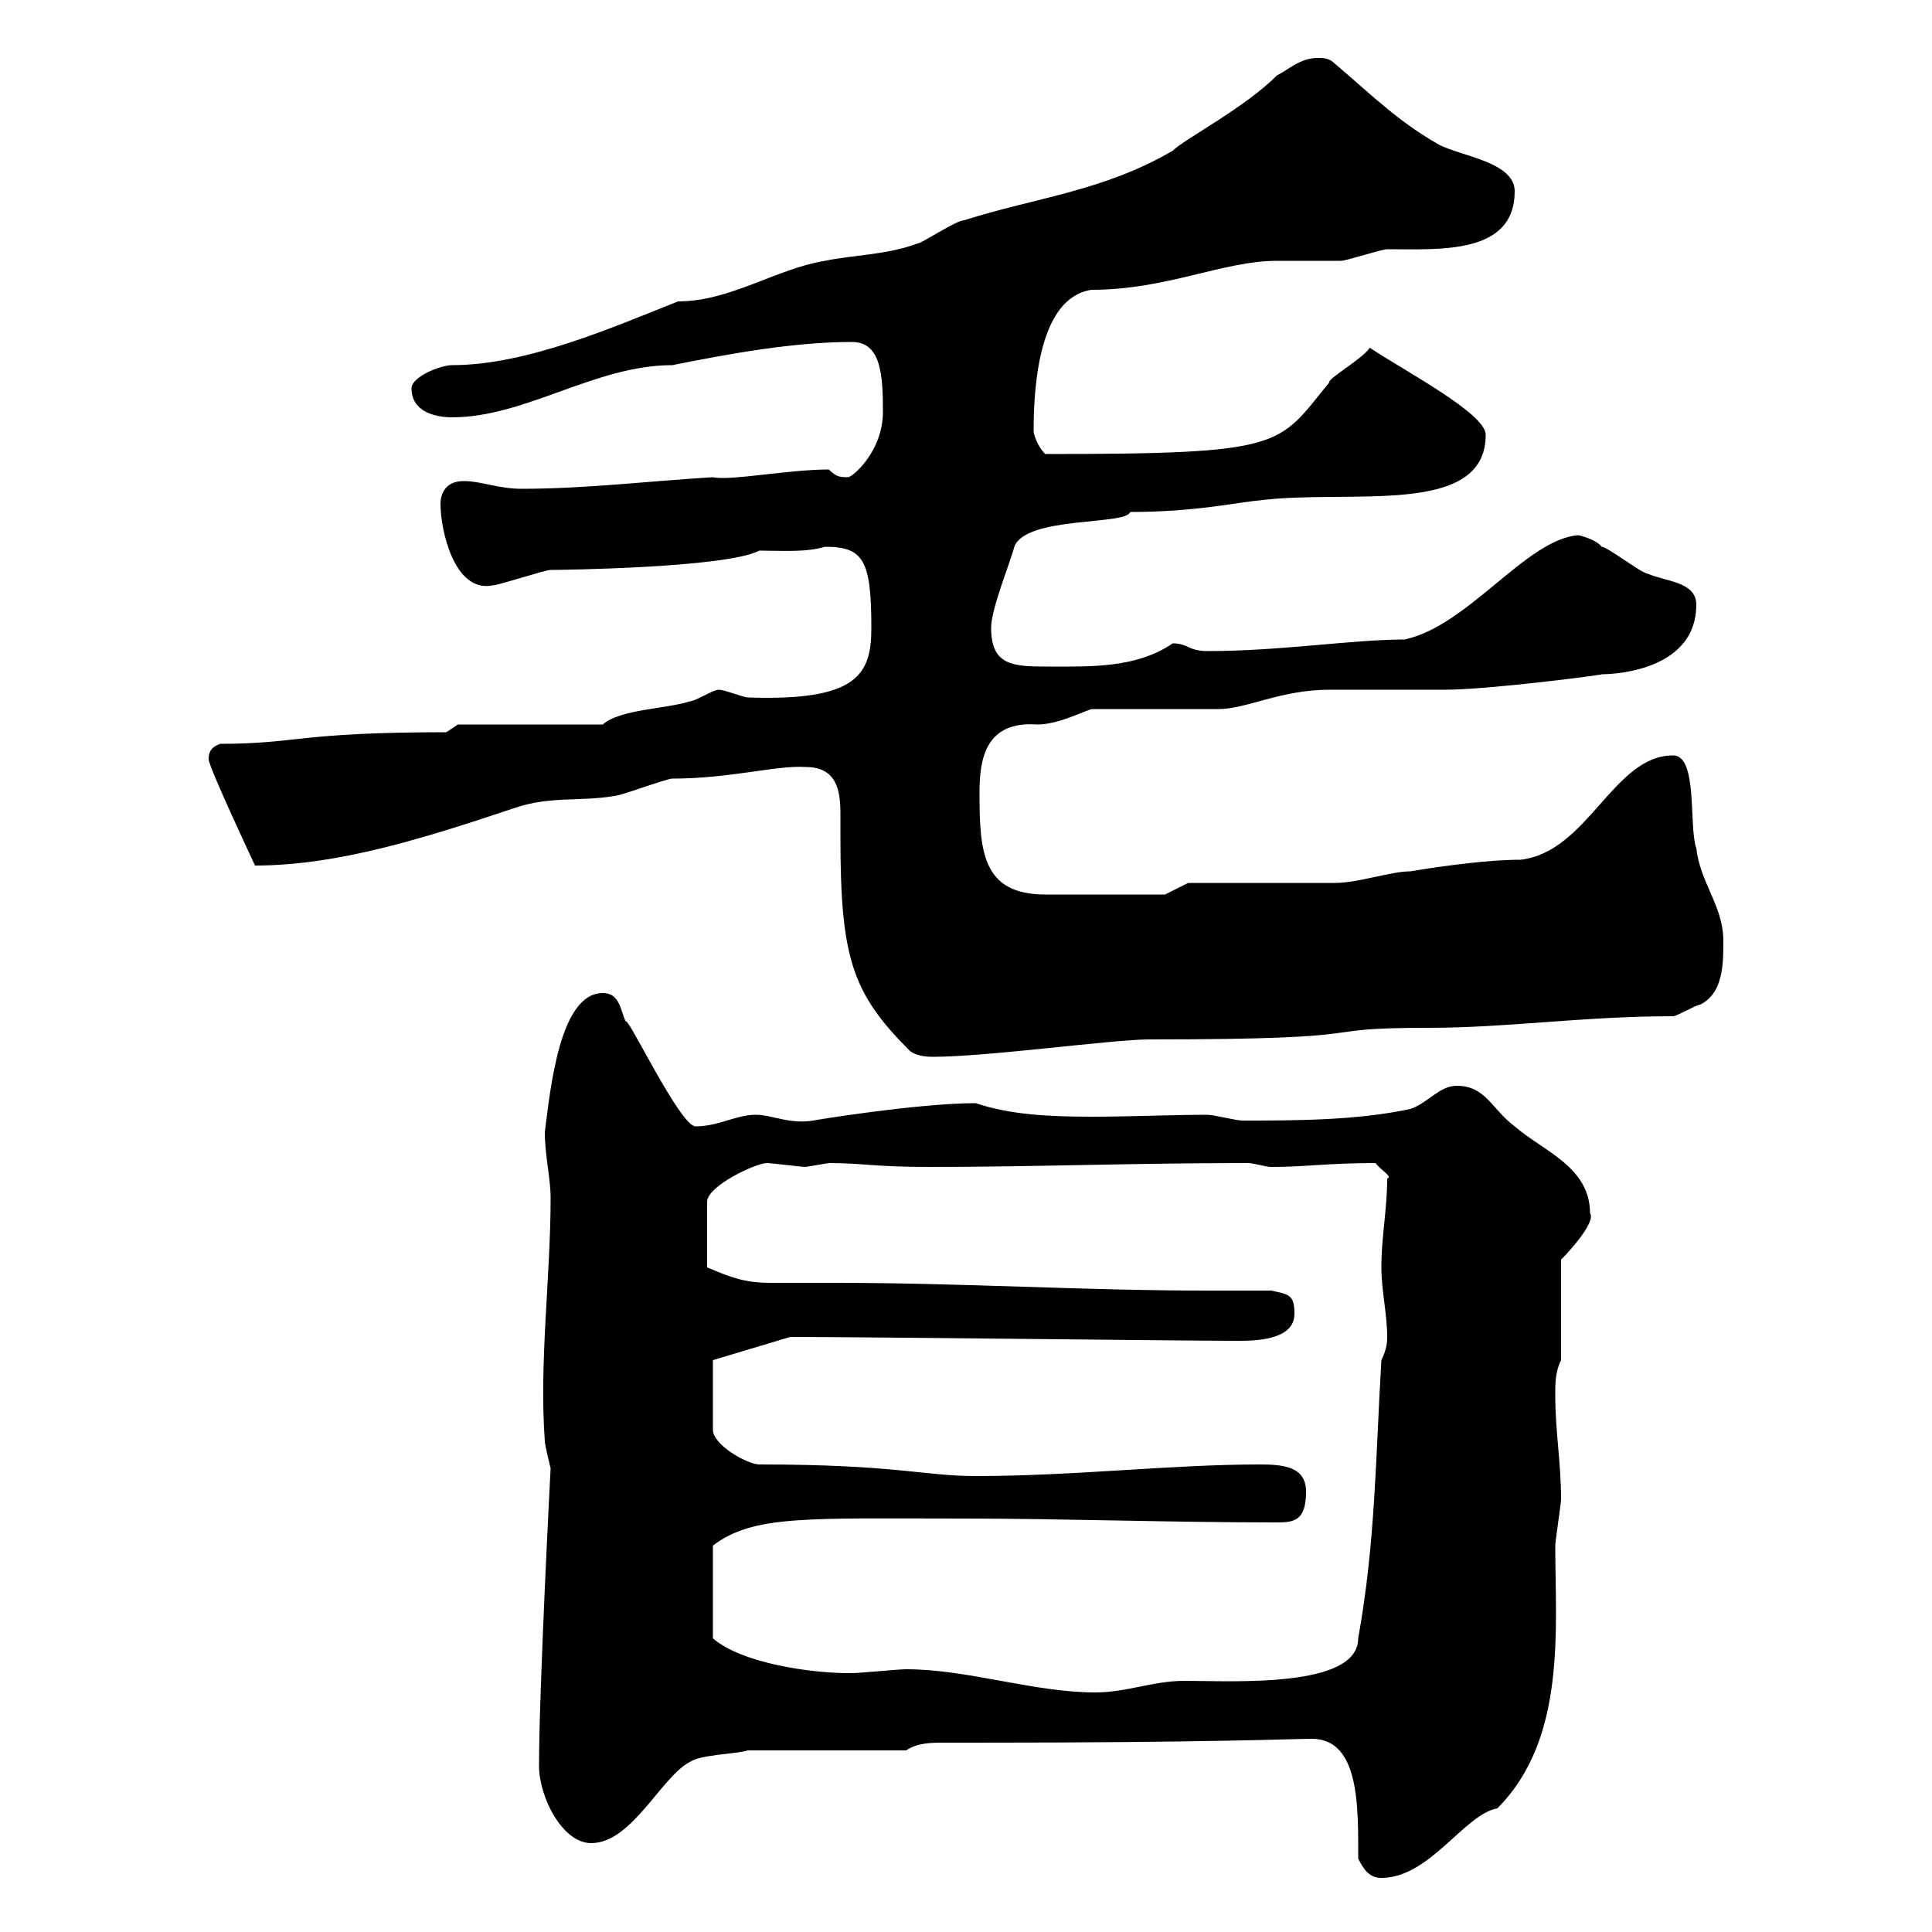 <svg xmlns="http://www.w3.org/2000/svg" xmlns:xlink="http://www.w3.org/1999/xlink" width="300" height="300"><path d="M210.90 288.60C211.80 290.40 212.70 291.60 214.50 291.60C222 291.60 227.40 281.70 232.50 280.80C243.30 270 241.50 252.90 241.50 240C241.50 239.40 242.40 233.40 242.40 232.80C242.40 227.10 241.50 222.30 241.50 216.60C241.50 214.80 241.50 213 242.40 211.20L242.40 195.60C244.20 193.80 247.80 189.60 246.90 188.40C246.90 181.20 239.70 178.80 235.20 174.90C231.60 172.20 230.70 168.60 226.20 168.60C223.50 168.60 221.70 171.30 219 172.20C210.60 174 201 174 192.90 174C192 174 188.40 173.10 187.50 173.10C182.10 173.10 175.50 173.40 169.50 173.40C162.90 173.40 156.90 173.10 151.50 171.30C142.50 171.30 126 174 126.30 174C122.40 174.60 120 173.10 117.30 173.10C114.30 173.10 111.60 174.90 108 174.90C105.60 174.90 97.20 157.20 97.20 158.70C96.30 156.90 96.30 154.20 93.60 154.20C87 154.20 85.50 168.60 84.60 175.80C84.60 179.40 85.50 183 85.50 186C85.50 198.30 83.70 211.50 84.60 223.80C84.60 224.40 85.50 228 85.50 228C85.50 228 83.70 262.20 83.70 274.20C83.70 279 87.30 286.20 91.80 286.20C98.10 286.20 102.60 276 107.10 273.60C108.90 272.40 114.30 272.40 116.10 271.80L140.70 271.80C142.50 270.60 144.60 270.60 146.70 270.60C148.20 270.60 149.70 270.60 151.50 270.60C187.80 270.60 201 270 203.70 270C211.20 270 210.90 280.80 210.90 288.60ZM140.70 259.20C139.50 259.20 133.50 259.80 132.30 259.80C132.30 259.80 132.30 259.80 131.70 259.80C126 259.80 115.20 258.30 110.70 254.40L110.70 240C117 235.20 125.40 235.80 149.70 235.80C165 235.80 181.20 236.40 198.30 236.40C201 236.40 202.80 236.10 202.80 231.60C202.80 227.70 199.20 227.40 195.60 227.40C181.80 227.40 166.80 229.20 151.50 229.20C143.40 229.20 139.20 227.40 117.90 227.40C116.10 227.40 110.70 224.40 110.70 222L110.70 211.20L122.70 207.60C134.40 207.60 183.60 208.20 192 208.20C194.70 208.20 201 208.20 201 204C201 201 200.10 201 197.40 200.40C194.40 200.40 190.80 200.40 187.50 200.40C168 200.40 149.40 199.20 129.90 199.20C126.30 199.20 123 199.20 119.70 199.20C115.50 199.20 113.40 198.30 109.80 196.80L109.80 186.60C109.80 184.20 117.30 180.60 119.10 180.60C119.70 180.60 124.50 181.20 125.10 181.20C125.10 181.20 128.70 180.60 128.70 180.60C134.10 180.60 135.60 181.20 144.30 181.20C160.80 181.20 175.50 180.60 193.80 180.60C194.70 180.60 196.50 181.20 197.40 181.20C202.80 181.20 206.10 180.60 213.60 180.60C214.50 181.80 216.30 182.70 215.40 183C215.40 187.80 214.50 192 214.50 196.80C214.50 200.40 215.40 204 215.40 207.60C215.40 208.20 215.40 209.40 214.50 211.20C213.60 226.20 213.60 239.40 210.90 254.40C210.90 262.20 191.40 261 183.90 261C179.10 261 174.90 262.80 170.10 262.80C160.50 262.80 150.30 259.20 140.70 259.20ZM125.10 119.10C129.90 119.10 130.50 122.70 130.50 126.30C130.50 127.80 130.50 128.70 130.50 129.90C130.50 148.80 132.30 154.20 141.30 163.20C142.50 164.10 144.30 164.10 144.90 164.10C153.30 164.10 172.80 161.40 178.50 161.40C216.60 161.40 202.20 159.60 221.70 159.60C234.30 159.60 245.70 157.80 259.80 157.80C260.40 157.80 263.40 156 264 156C267.60 154.20 267.60 149.70 267.60 146.10C267.60 140.70 264 137.10 263.40 131.70C262.20 128.40 263.70 117.30 259.80 117.30C250.50 117.30 246.60 132.30 236.10 133.50C231.30 133.50 224.40 134.40 219 135.30C216 135.30 210.90 137.10 207.30 137.10C203.70 137.10 188.40 137.10 184.50 137.10L180.90 138.90C178.50 138.90 166.80 138.90 162.30 138.90C152.40 138.90 152.10 132 152.10 123C152.10 117.90 153 111.90 161.10 112.50C164.10 112.50 167.70 110.70 169.50 110.10L189.30 110.10C193.50 110.10 198.90 107.10 206.40 107.10C208.20 107.10 222.60 107.10 224.40 107.10C231.30 107.10 249.60 104.70 248.70 104.70C251.40 104.70 263.40 103.80 263.40 93.90C263.40 90.30 258.60 90.30 255.90 89.10C255 89.10 249.60 84.90 248.70 84.90C247.80 83.70 245.10 83.10 245.10 83.10C237 83.70 228 97.20 218.10 99.30C210 99.30 198.90 101.10 187.50 101.10C184.50 101.10 184.50 99.90 182.10 99.90C176.40 103.80 169.20 103.50 162.90 103.50C157.50 103.50 153.90 103.50 153.90 97.50C153.90 94.50 156.90 87.30 157.50 84.90C159.30 80.10 174.90 81.60 175.50 79.50C185.70 79.50 192 78 195.60 77.70C209.40 75.90 230.70 80.40 230.70 67.50C230.70 64.20 218.10 57.60 212.70 54C211.50 55.80 206.10 58.80 206.40 59.40C198.30 69.30 199.80 70.50 162.30 70.50C161.10 69.30 160.50 67.50 160.50 66.90C160.50 59.70 161.40 46.20 169.50 45C181.20 45 189.90 40.50 198.30 40.50C199.20 40.50 207.30 40.50 208.20 40.50C209.10 40.50 214.50 38.70 215.40 38.70C223.50 38.70 235.20 39.60 235.20 29.70C235.20 25.20 227.10 24.30 223.50 22.50C217.20 18.90 213.60 15.30 207.30 9.90C206.40 9 205.50 9 204.60 9C201.90 9 200.10 10.80 198.30 11.70C193.20 16.80 183.90 21.60 182.10 23.40C171.30 29.70 161.10 30.60 149.70 34.20C148.50 34.20 143.10 37.80 142.50 37.80C137.70 39.60 132.30 39.60 128.10 40.50C120.60 41.70 113.40 46.80 105.30 46.80C95.40 50.70 81.90 56.70 70.20 56.70C68.40 56.70 63.90 58.50 63.90 60.30C63.90 63.90 67.50 64.80 70.20 64.80C81.60 64.80 92.40 56.70 104.40 56.70C113.40 54.90 123.30 53.10 132.30 53.10C136.80 53.10 137.10 58.20 137.10 63.90C137.10 70.20 132.30 74.10 131.70 74.10C130.50 74.10 129.90 74.10 128.70 72.90C122.40 72.90 113.40 74.70 110.70 74.10C100.80 74.70 90.90 75.90 81 75.90C77.40 75.90 74.70 74.70 72 74.70C69.30 74.70 68.40 76.50 68.40 78.30C68.40 82.20 70.50 92.10 76.50 90.90C77.40 90.90 84.60 88.50 85.50 88.50C86.70 88.50 112.80 88.20 117.90 85.50C121.50 85.50 125.10 85.80 128.10 84.90C134.10 84.90 135.30 87 135.30 97.50C135.30 104.70 133.20 108.90 116.10 108.30C115.50 108.30 112.50 107.10 111.60 107.10C110.70 107.10 108 108.90 107.10 108.90C103.50 110.10 96.30 110.10 93.60 112.50L71.10 112.50L69.30 113.70C46.20 113.70 46.20 115.50 34.20 115.50C32.40 116.10 32.40 117.30 32.40 117.90C32.40 119.10 39.60 134.40 39.60 134.40C52.80 134.40 66.60 129.90 80.10 125.40C85.50 123.60 90 124.50 95.40 123.60C96.30 123.60 103.50 120.90 104.40 120.90C113.40 120.90 120.60 118.80 125.10 119.10Z"/></svg>